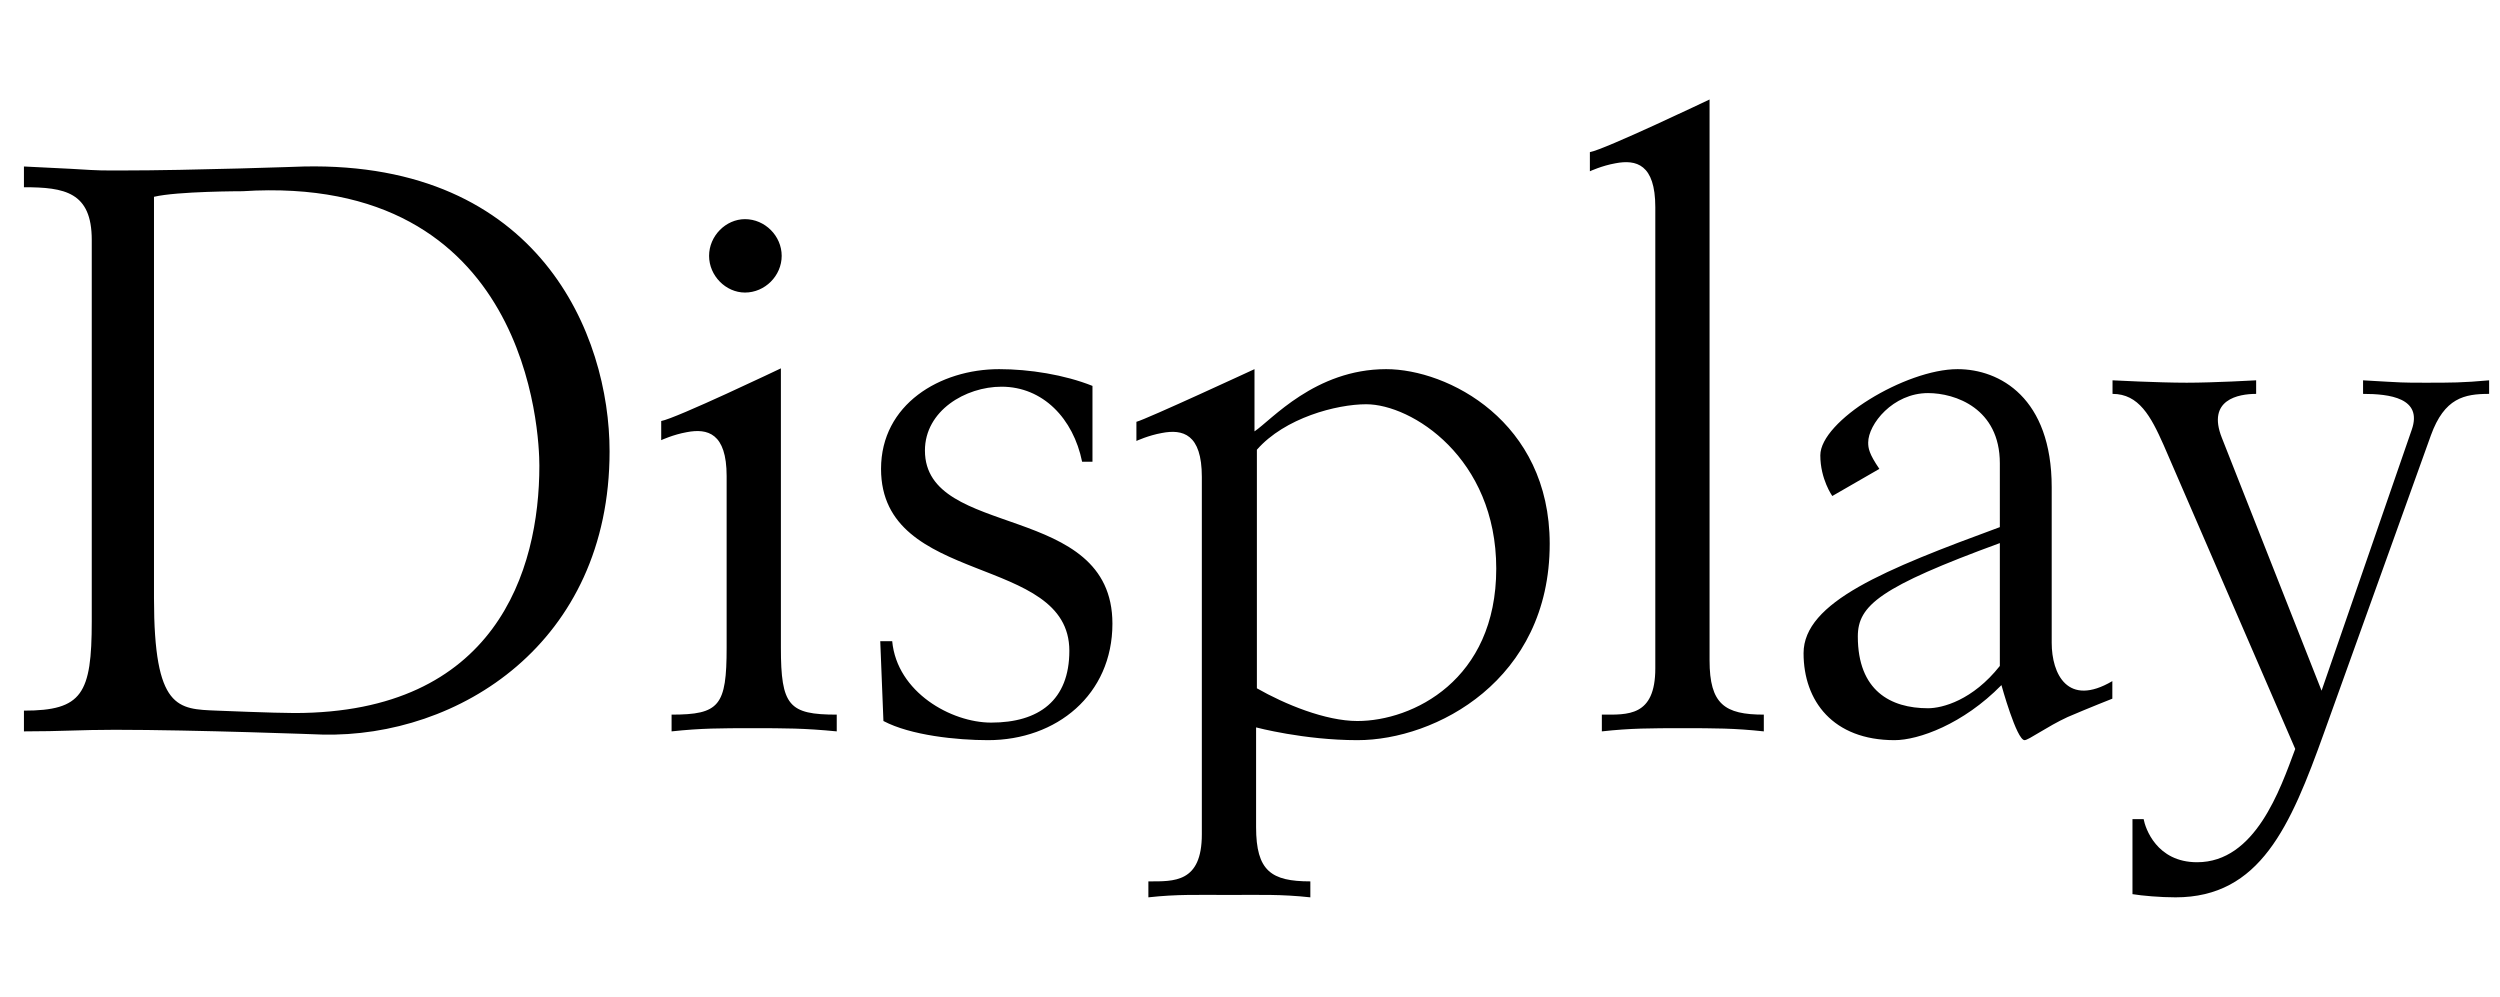 <svg   viewBox="0 0 188 75" fill="none" xmlns="http://www.w3.org/2000/svg">
<path d="M45.84 33.94C45.84 48.4 34.44 55.48 24.24 55.24C24.24 55.24 14.7 54.88 8.64 54.88C6 54.88 4.68 55 1.8 55V53.44C6.18 53.44 6.9 52.18 6.9 46.72V18.04C6.9 14.44 4.86 14.08 1.8 14.08V12.52C8.34 12.82 6.24 12.82 9.06 12.82C14.46 12.82 22.86 12.52 22.86 12.52C40.56 12.16 45.84 25.18 45.84 33.94ZM40.56 35.02C40.56 32.62 39.78 13 18.24 14.38C18.24 14.38 13.32 14.38 11.58 14.8V44.98C11.58 53.38 13.38 53.32 16.32 53.44C16.32 53.44 20.64 53.62 22.14 53.62C37.26 53.62 40.56 42.94 40.56 35.02ZM58.783 19.24C58.783 20.74 57.523 22 56.023 22C54.583 22 53.323 20.74 53.323 19.24C53.323 17.74 54.583 16.48 56.023 16.48C57.523 16.48 58.783 17.74 58.783 19.24ZM62.923 55C60.463 54.76 59.023 54.76 56.563 54.76C54.223 54.76 52.723 54.76 50.503 55V53.74C54.103 53.74 54.643 53.08 54.643 48.7V35.8C54.643 32.56 53.203 32.2 51.643 32.5C50.623 32.68 49.723 33.1 49.723 33.1V31.66C50.803 31.48 58.723 27.7 58.723 27.7V48.7C58.723 53.08 59.323 53.74 62.923 53.74V55ZM83.654 46.9C83.654 52.24 79.454 55.66 74.294 55.66C71.954 55.66 68.475 55.3 66.434 54.22L66.195 48.22H67.094C67.454 52.06 71.534 54.34 74.534 54.34C78.135 54.34 80.415 52.66 80.415 48.94C80.415 41.62 66.254 44.14 66.254 35.26C66.254 30.4 70.695 27.76 75.135 27.76C77.415 27.76 80.055 28.18 82.154 29.02V34.72H81.374C80.715 31.48 78.434 29.08 75.314 29.08C72.615 29.08 69.555 30.88 69.555 33.88C69.555 40.6 83.654 37.66 83.654 46.9ZM116.538 40.9C116.538 51.16 107.958 55.66 102.078 55.66C98.058 55.66 94.458 54.7 94.458 54.7V62.2C94.458 65.5 95.598 66.28 98.538 66.28V67.48C96.318 67.24 94.818 67.3 92.418 67.3C90.078 67.3 88.518 67.24 86.358 67.48V66.28C88.278 66.28 90.378 66.4 90.378 62.74V35.86C90.378 32.62 88.938 32.26 87.378 32.56C86.358 32.74 85.458 33.16 85.458 33.16V31.72C86.178 31.54 94.338 27.76 94.338 27.76V32.44C95.598 31.6 98.898 27.76 104.238 27.76C108.858 27.76 116.538 31.66 116.538 40.9ZM112.518 42.76C112.518 34.42 106.158 30.4 102.738 30.4C100.518 30.4 96.618 31.42 94.518 33.82V51.76C96.618 52.96 99.678 54.22 102.078 54.22C106.218 54.22 112.518 51.16 112.518 42.76ZM132.639 55C130.419 54.76 128.919 54.76 126.519 54.76C124.179 54.76 122.619 54.76 120.459 55V53.74C122.379 53.74 124.479 53.92 124.479 50.26V15.58C124.479 12.34 123.039 11.98 121.479 12.28C120.459 12.46 119.559 12.88 119.559 12.88V11.44C120.639 11.26 128.559 7.48 128.559 7.48V49.66C128.559 52.96 129.699 53.74 132.639 53.74V55ZM158.848 52.54C158.848 52.54 157.168 53.2 155.488 53.92C153.928 54.64 152.548 55.66 152.248 55.66C151.648 55.66 150.508 51.52 150.508 51.52C147.628 54.46 144.268 55.66 142.468 55.66C137.848 55.66 135.628 52.72 135.628 49.12C135.628 45.28 141.748 42.82 150.388 39.64V34.84C150.388 30.7 147.028 29.56 144.988 29.56C142.348 29.56 140.488 31.9 140.488 33.28C140.488 33.7 140.548 34.12 141.328 35.26L137.788 37.3C137.788 37.3 136.888 36.04 136.888 34.24C136.888 31.66 143.308 27.76 147.208 27.76C150.388 27.76 154.288 29.92 154.288 36.64V48.34C154.288 50.68 155.488 53.2 158.848 51.22V52.54ZM150.388 50.08V40.84C141.388 44.14 139.708 45.52 139.708 47.86C139.708 51.94 142.168 53.26 144.988 53.26C146.068 53.26 148.348 52.66 150.388 50.08ZM187.182 29.62C185.322 29.62 183.822 29.92 182.802 32.74L174.762 55.12C172.242 62.14 169.962 67.48 163.602 67.48C162.462 67.48 161.082 67.36 160.362 67.24V61.6H161.202C161.322 62.26 162.162 64.84 165.222 64.84C169.602 64.84 171.462 59.38 172.602 56.32L162.702 33.46C161.742 31.3 160.842 29.62 158.862 29.62V28.6C158.862 28.6 162.282 28.78 164.442 28.78C166.482 28.78 169.662 28.6 169.662 28.6V29.62C168.342 29.62 165.942 30.04 167.082 32.92L174.582 51.94L181.362 32.32C182.202 29.92 179.682 29.62 177.702 29.62V28.6C180.822 28.78 180.582 28.78 182.442 28.78C184.302 28.78 185.202 28.78 187.182 28.6V29.62Z" fill="black"/>
</svg>

